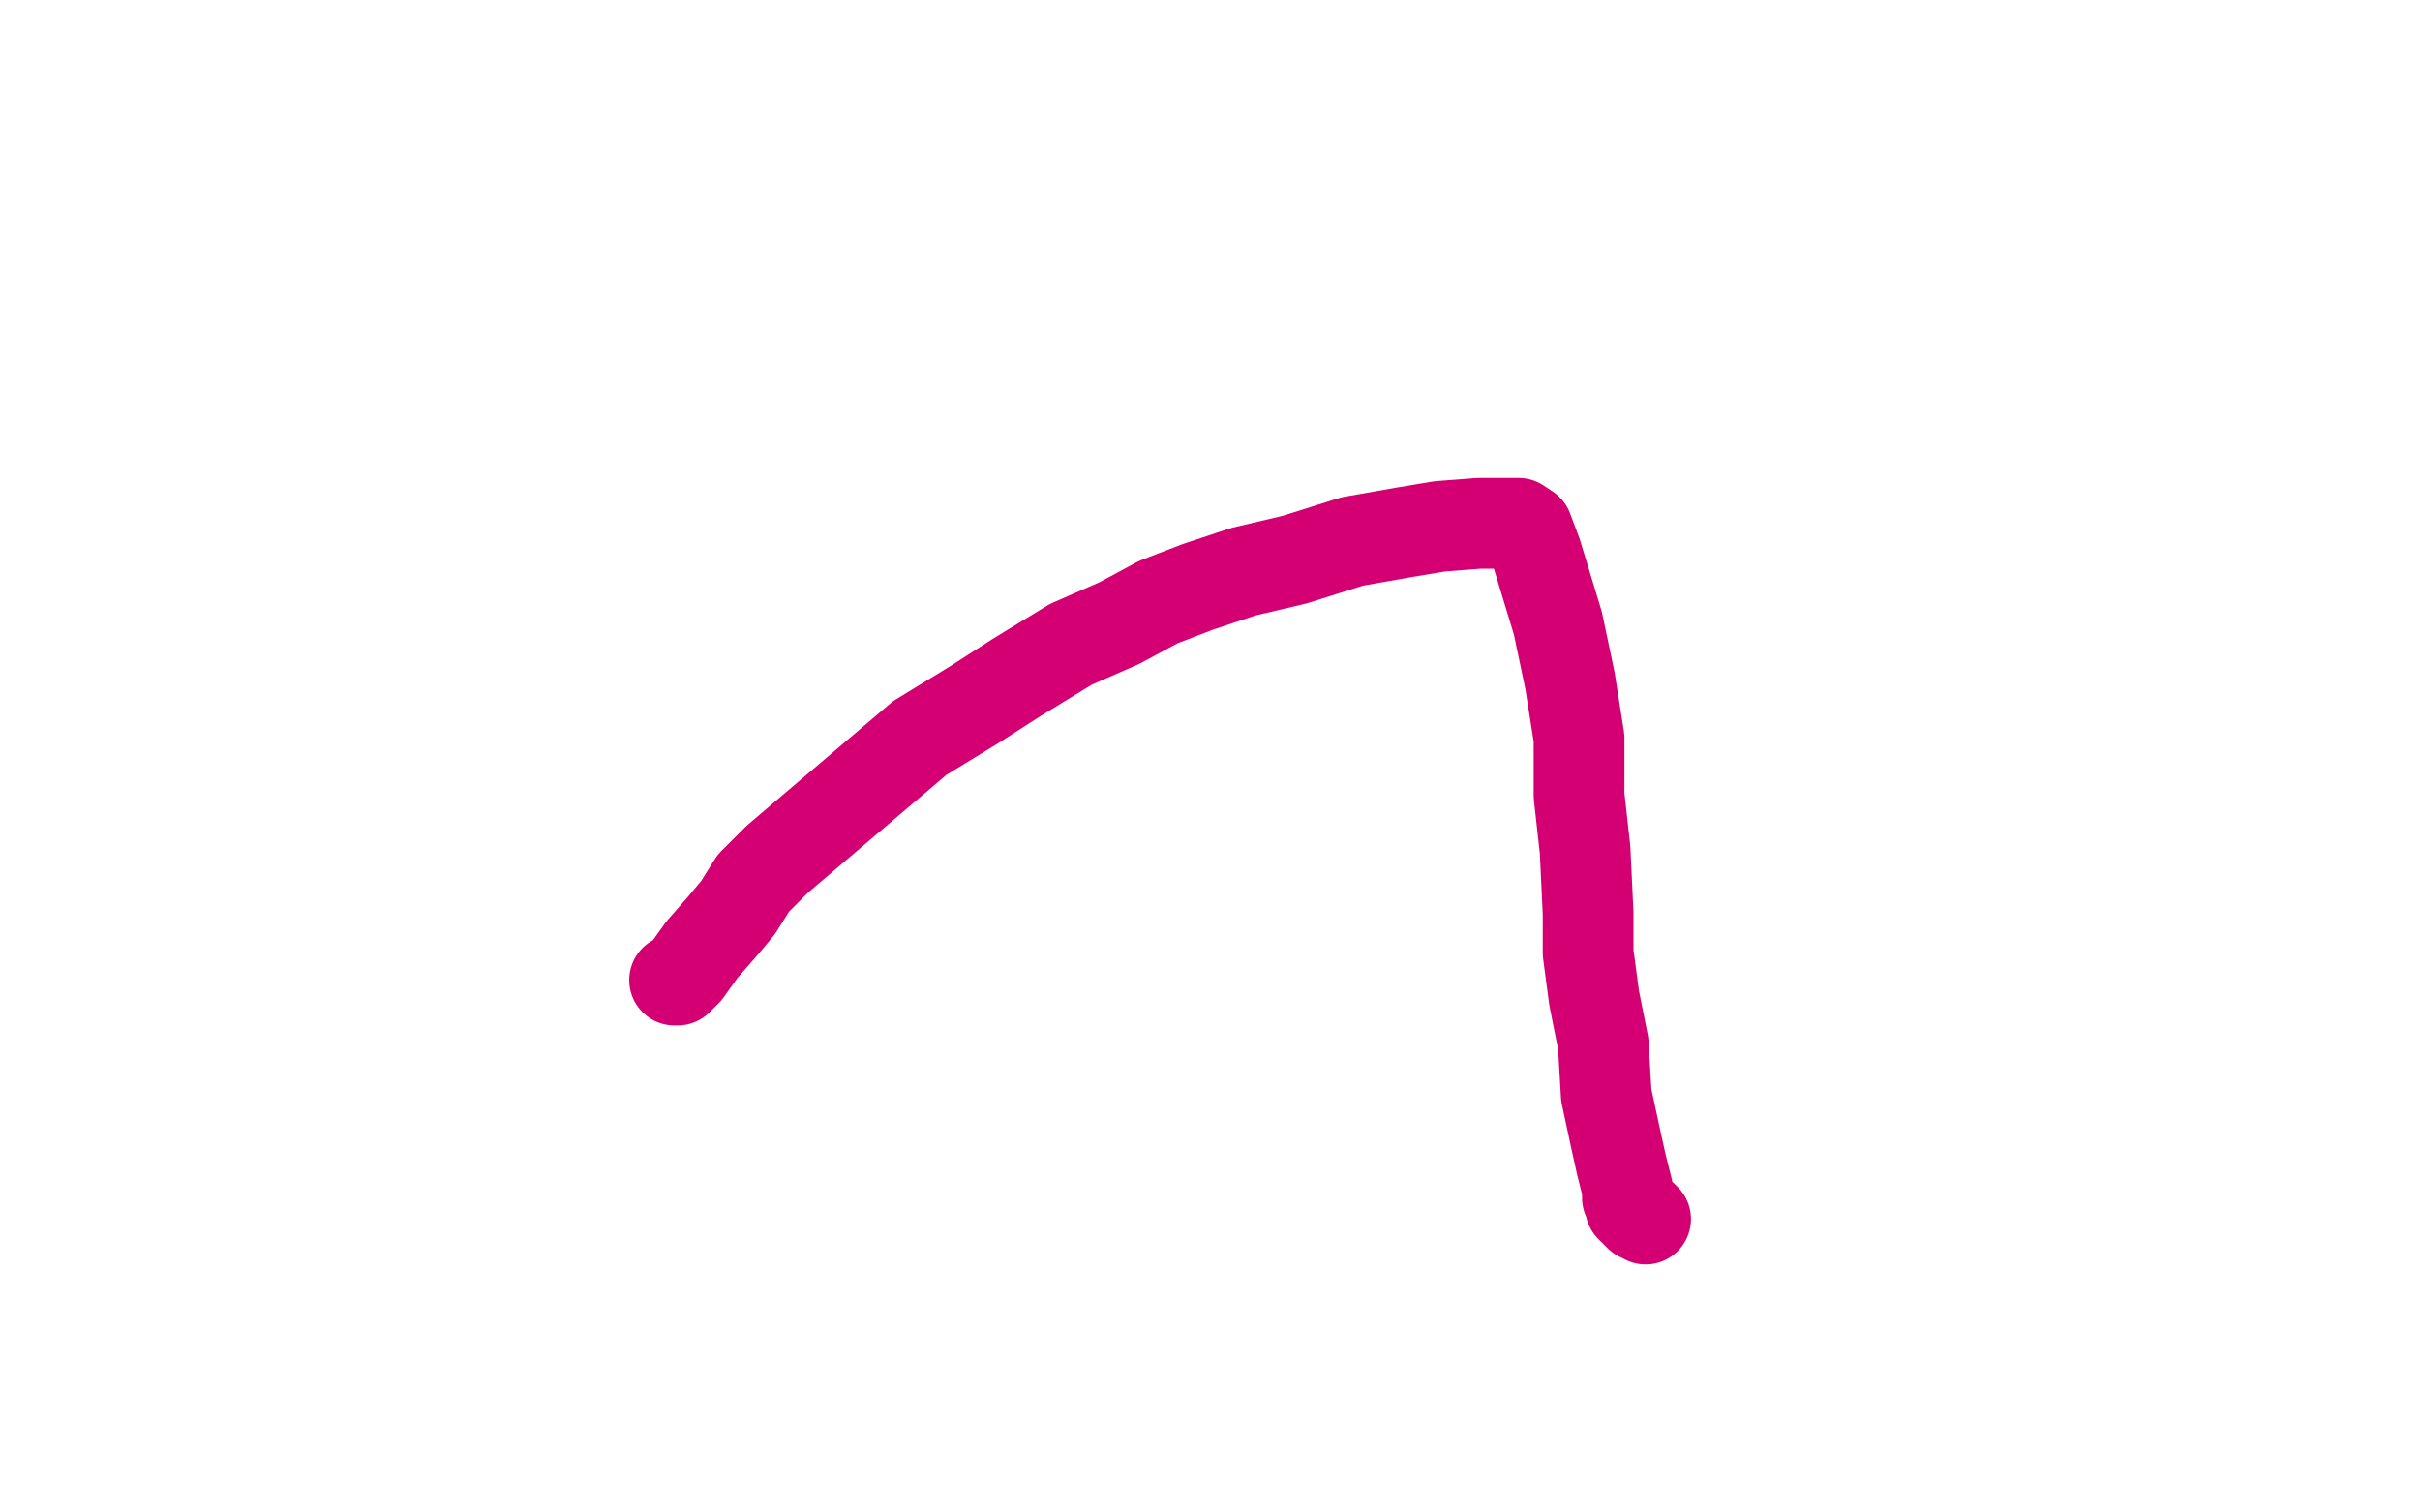 <?xml version="1.0" standalone="no"?>
<!DOCTYPE svg PUBLIC "-//W3C//DTD SVG 1.1//EN"
"http://www.w3.org/Graphics/SVG/1.1/DTD/svg11.dtd">

<svg width="800" height="500" version="1.1" xmlns="http://www.w3.org/2000/svg" xmlns:xlink="http://www.w3.org/1999/xlink" style="stroke-antialiasing: false"><desc>This SVG has been created on https://colorillo.com/</desc><rect x='0' y='0' width='800' height='500' style='fill: rgb(255,255,255); stroke-width:0' /><polyline points="193,338 193,335 193,335 193,331 193,331 193,328 193,328 196,319 196,319 199,314 199,314 200,307 200,307 201,304 201,304 203,300 203,300 217,283 224,277 234,270 244,263 252,258 258,253 263,249 270,244 279,236 292,228 307,218 322,210 337,200 350,193 361,186 375,178 381,176 386,173 390,171 393,170 396,170 400,170 403,170 404,170 405,170 406,169 407,169 421,176 426,179 431,182 433,184 435,187 436,189 437,191 438,192 438,194 441,199 442,204 445,213 451,224 458,245 463,260 468,271 469,281 470,292 473,302 475,311 476,318 477,321 477,322" style="fill: none; stroke: #ffffff; stroke-width: 30; stroke-linejoin: round; stroke-linecap: round; stroke-antialiasing: false; stroke-antialias: 0; opacity: 1.0"/>
<polyline points="223,324 224,324 224,324 226,322 226,322 227,321 227,321 232,314 232,314 239,306 239,306 244,300 244,300 249,292 249,292 257,284 257,284 304,244 322,233 336,224 354,213 370,206 383,199 396,194 411,189 428,185 447,179 464,176 476,174 489,173 496,173 500,173 502,173 505,175 508,183 515,206 519,225 522,244 522,263 524,281 525,302 525,315 527,330 530,345 531,362 534,376 536,385 538,393 538,396 539,398 539,399 540,400 541,400 541,401 542,402 543,402 544,403" style="fill: none; stroke: #d40073; stroke-width: 30; stroke-linejoin: round; stroke-linecap: round; stroke-antialiasing: false; stroke-antialias: 0; opacity: 1.0"/>
</svg>

